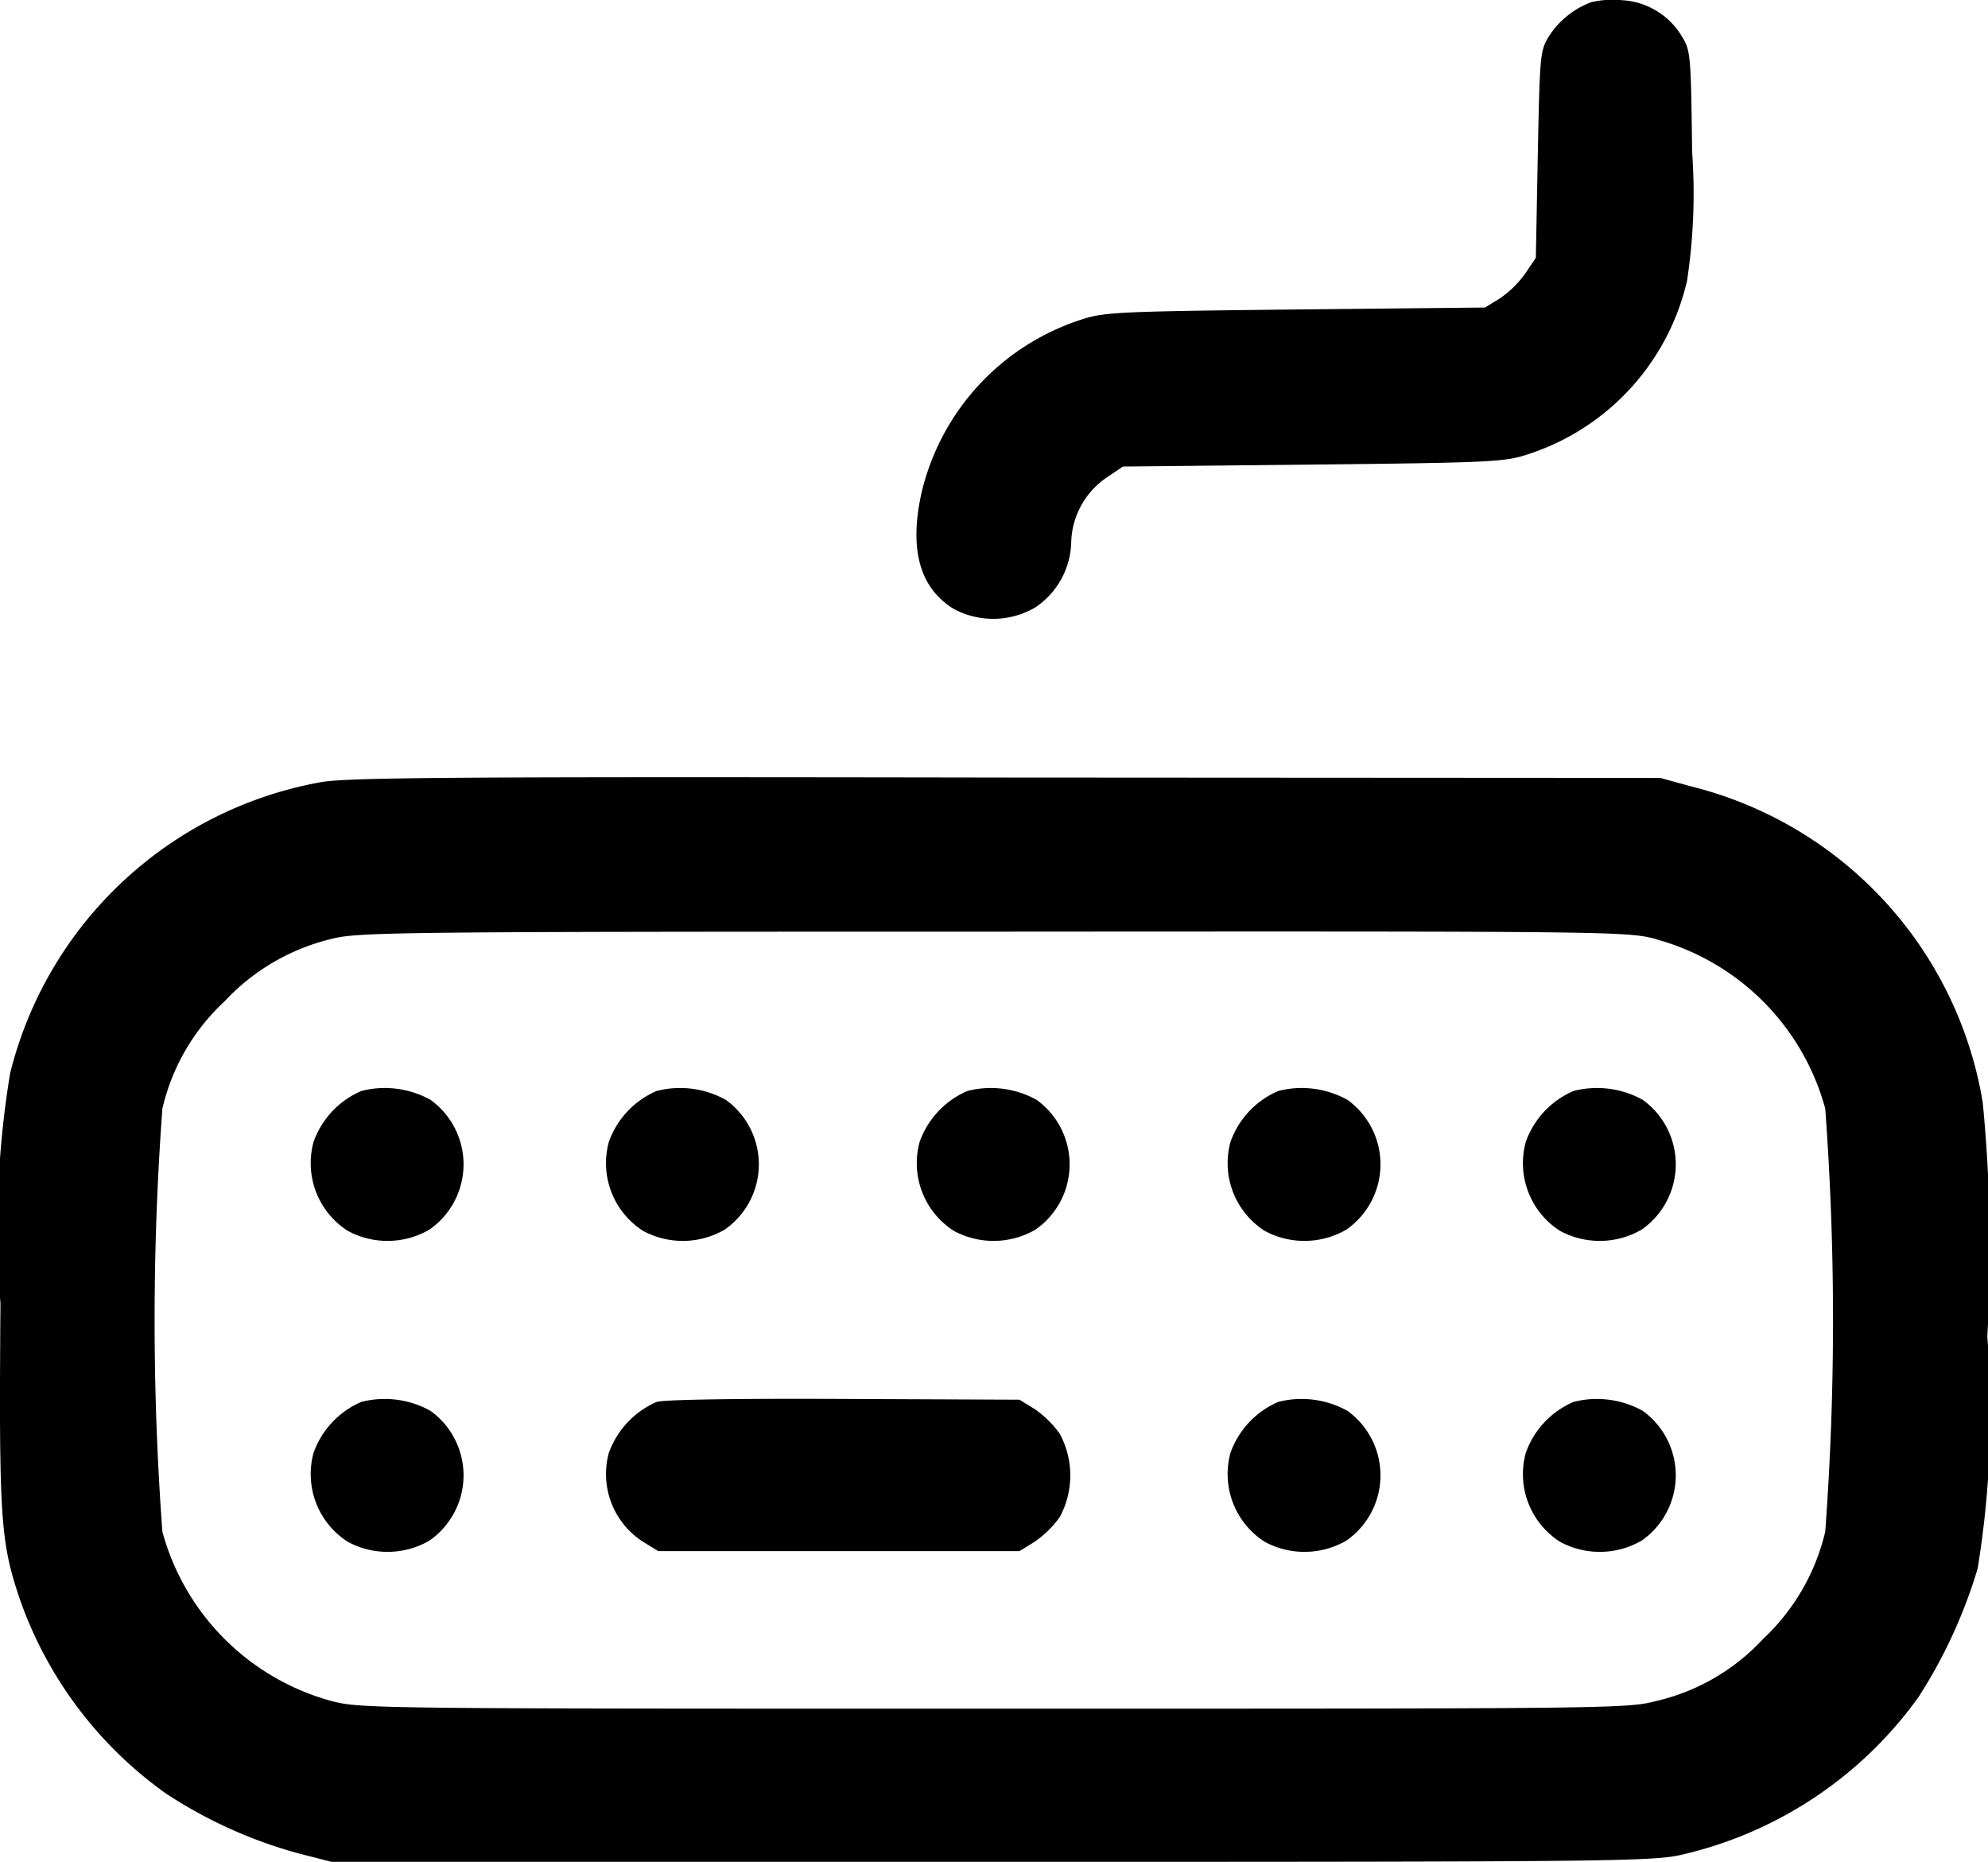 <?xml version="1.0" encoding="UTF-8"?>
<svg xmlns="http://www.w3.org/2000/svg" width="26.323" height="24.649" viewBox="0 0 26.323 24.649">
  <g transform="translate(-2992.183 -663.359)">
    <path d="M3237.094,663.387a1.137,1.137,0,0,0-.566.458c-.113.185-.118.242-.144,1.559l-.026,1.368-.139.206a1.354,1.354,0,0,1-.334.329l-.2.123-2.521.026c-2.417.026-2.536.036-2.855.144a3.173,3.173,0,0,0-2.089,2.3c-.159.736-.02,1.24.427,1.518a1.106,1.106,0,0,0,1.08-.016,1.07,1.07,0,0,0,.479-.864,1.07,1.07,0,0,1,.479-.864l.206-.139,2.526-.026c2.423-.026,2.541-.036,2.86-.144a3.162,3.162,0,0,0,2.083-2.289,7.71,7.71,0,0,0,.067-1.713c-.015-1.3-.021-1.338-.139-1.528a.985.985,0,0,0-.782-.473A1.28,1.28,0,0,0,3237.094,663.387Z" transform="translate(-223.839 0)"></path>
    <path d="M2996.427,863.4a5.185,5.185,0,0,0-4.11,3.853,12.607,12.607,0,0,0-.128,3.045c-.021,2.824,0,3.148.247,3.889a5.306,5.306,0,0,0,1.944,2.6,6.115,6.115,0,0,0,1.734.787l.458.118h8.746c8.333,0,8.766-.005,9.156-.1a5.328,5.328,0,0,0,3.113-2.083,6.674,6.674,0,0,0,.782-1.7,12.836,12.836,0,0,0,.128-3.071,20.061,20.061,0,0,0-.061-3.1,5.18,5.18,0,0,0-3.858-4.182l-.411-.113-8.668-.005C2998.223,863.326,2996.767,863.336,2996.427,863.4Zm17.681,2.078a3.191,3.191,0,0,1,2.243,2.243,38.149,38.149,0,0,1,0,5.6,2.833,2.833,0,0,1-.823,1.42,2.784,2.784,0,0,1-1.42.823c-.386.1-.6.1-8.766.1s-8.38,0-8.766-.1a3.191,3.191,0,0,1-2.243-2.243,38.149,38.149,0,0,1,0-5.6,2.8,2.8,0,0,1,.823-1.42,2.841,2.841,0,0,1,1.4-.823c.36-.093.674-.1,8.766-.1C3013.512,865.373,3013.723,865.373,3014.109,865.476Z" transform="translate(0 -189.686)"></path>
    <path d="M3072.87,943.379a1.153,1.153,0,0,0-.633.674,1.064,1.064,0,0,0,.453,1.178,1.106,1.106,0,0,0,1.08-.016,1.052,1.052,0,0,0,.016-1.718A1.247,1.247,0,0,0,3072.87,943.379Z" transform="translate(-75.902 -265.578)"></path>
    <path d="M3148.871,943.379a1.153,1.153,0,0,0-.633.674,1.064,1.064,0,0,0,.453,1.178,1.106,1.106,0,0,0,1.08-.016,1.052,1.052,0,0,0,.016-1.718A1.247,1.247,0,0,0,3148.871,943.379Z" transform="translate(-147.993 -265.578)"></path>
    <path d="M3228.87,943.379a1.153,1.153,0,0,0-.633.674,1.064,1.064,0,0,0,.453,1.178,1.106,1.106,0,0,0,1.08-.016,1.052,1.052,0,0,0,.016-1.718A1.248,1.248,0,0,0,3228.87,943.379Z" transform="translate(-223.877 -265.578)"></path>
    <path d="M3308.871,943.379a1.153,1.153,0,0,0-.633.674,1.064,1.064,0,0,0,.453,1.178,1.106,1.106,0,0,0,1.08-.016,1.052,1.052,0,0,0,.016-1.718A1.247,1.247,0,0,0,3308.871,943.379Z" transform="translate(-299.762 -265.578)"></path>
    <path d="M3384.871,943.379a1.152,1.152,0,0,0-.633.674,1.063,1.063,0,0,0,.453,1.178,1.106,1.106,0,0,0,1.08-.016,1.052,1.052,0,0,0,.016-1.718A1.247,1.247,0,0,0,3384.871,943.379Z" transform="translate(-371.852 -265.578)"></path>
    <path d="M3072.87,1023.379a1.154,1.154,0,0,0-.633.674,1.064,1.064,0,0,0,.453,1.178,1.107,1.107,0,0,0,1.08-.015,1.052,1.052,0,0,0,.016-1.718A1.248,1.248,0,0,0,3072.87,1023.379Z" transform="translate(-75.902 -341.462)"></path>
    <path d="M3148.871,1023.323a1.169,1.169,0,0,0-.633.674,1.064,1.064,0,0,0,.453,1.178l.2.123h4.784l.2-.123a1.363,1.363,0,0,0,.334-.329,1.16,1.16,0,0,0,0-1.1,1.362,1.362,0,0,0-.334-.329l-.2-.123-2.315-.01C3149.982,1023.277,3148.974,1023.292,3148.871,1023.323Z" transform="translate(-147.993 -341.406)"></path>
    <path d="M3308.871,1023.379a1.154,1.154,0,0,0-.633.674,1.064,1.064,0,0,0,.453,1.178,1.107,1.107,0,0,0,1.08-.015,1.052,1.052,0,0,0,.016-1.718A1.248,1.248,0,0,0,3308.871,1023.379Z" transform="translate(-299.762 -341.462)"></path>
    <path d="M3384.871,1023.379a1.152,1.152,0,0,0-.633.674,1.063,1.063,0,0,0,.453,1.178,1.106,1.106,0,0,0,1.08-.015,1.052,1.052,0,0,0,.016-1.718A1.248,1.248,0,0,0,3384.871,1023.379Z" transform="translate(-371.852 -341.462)"></path>
  </g>
</svg>
